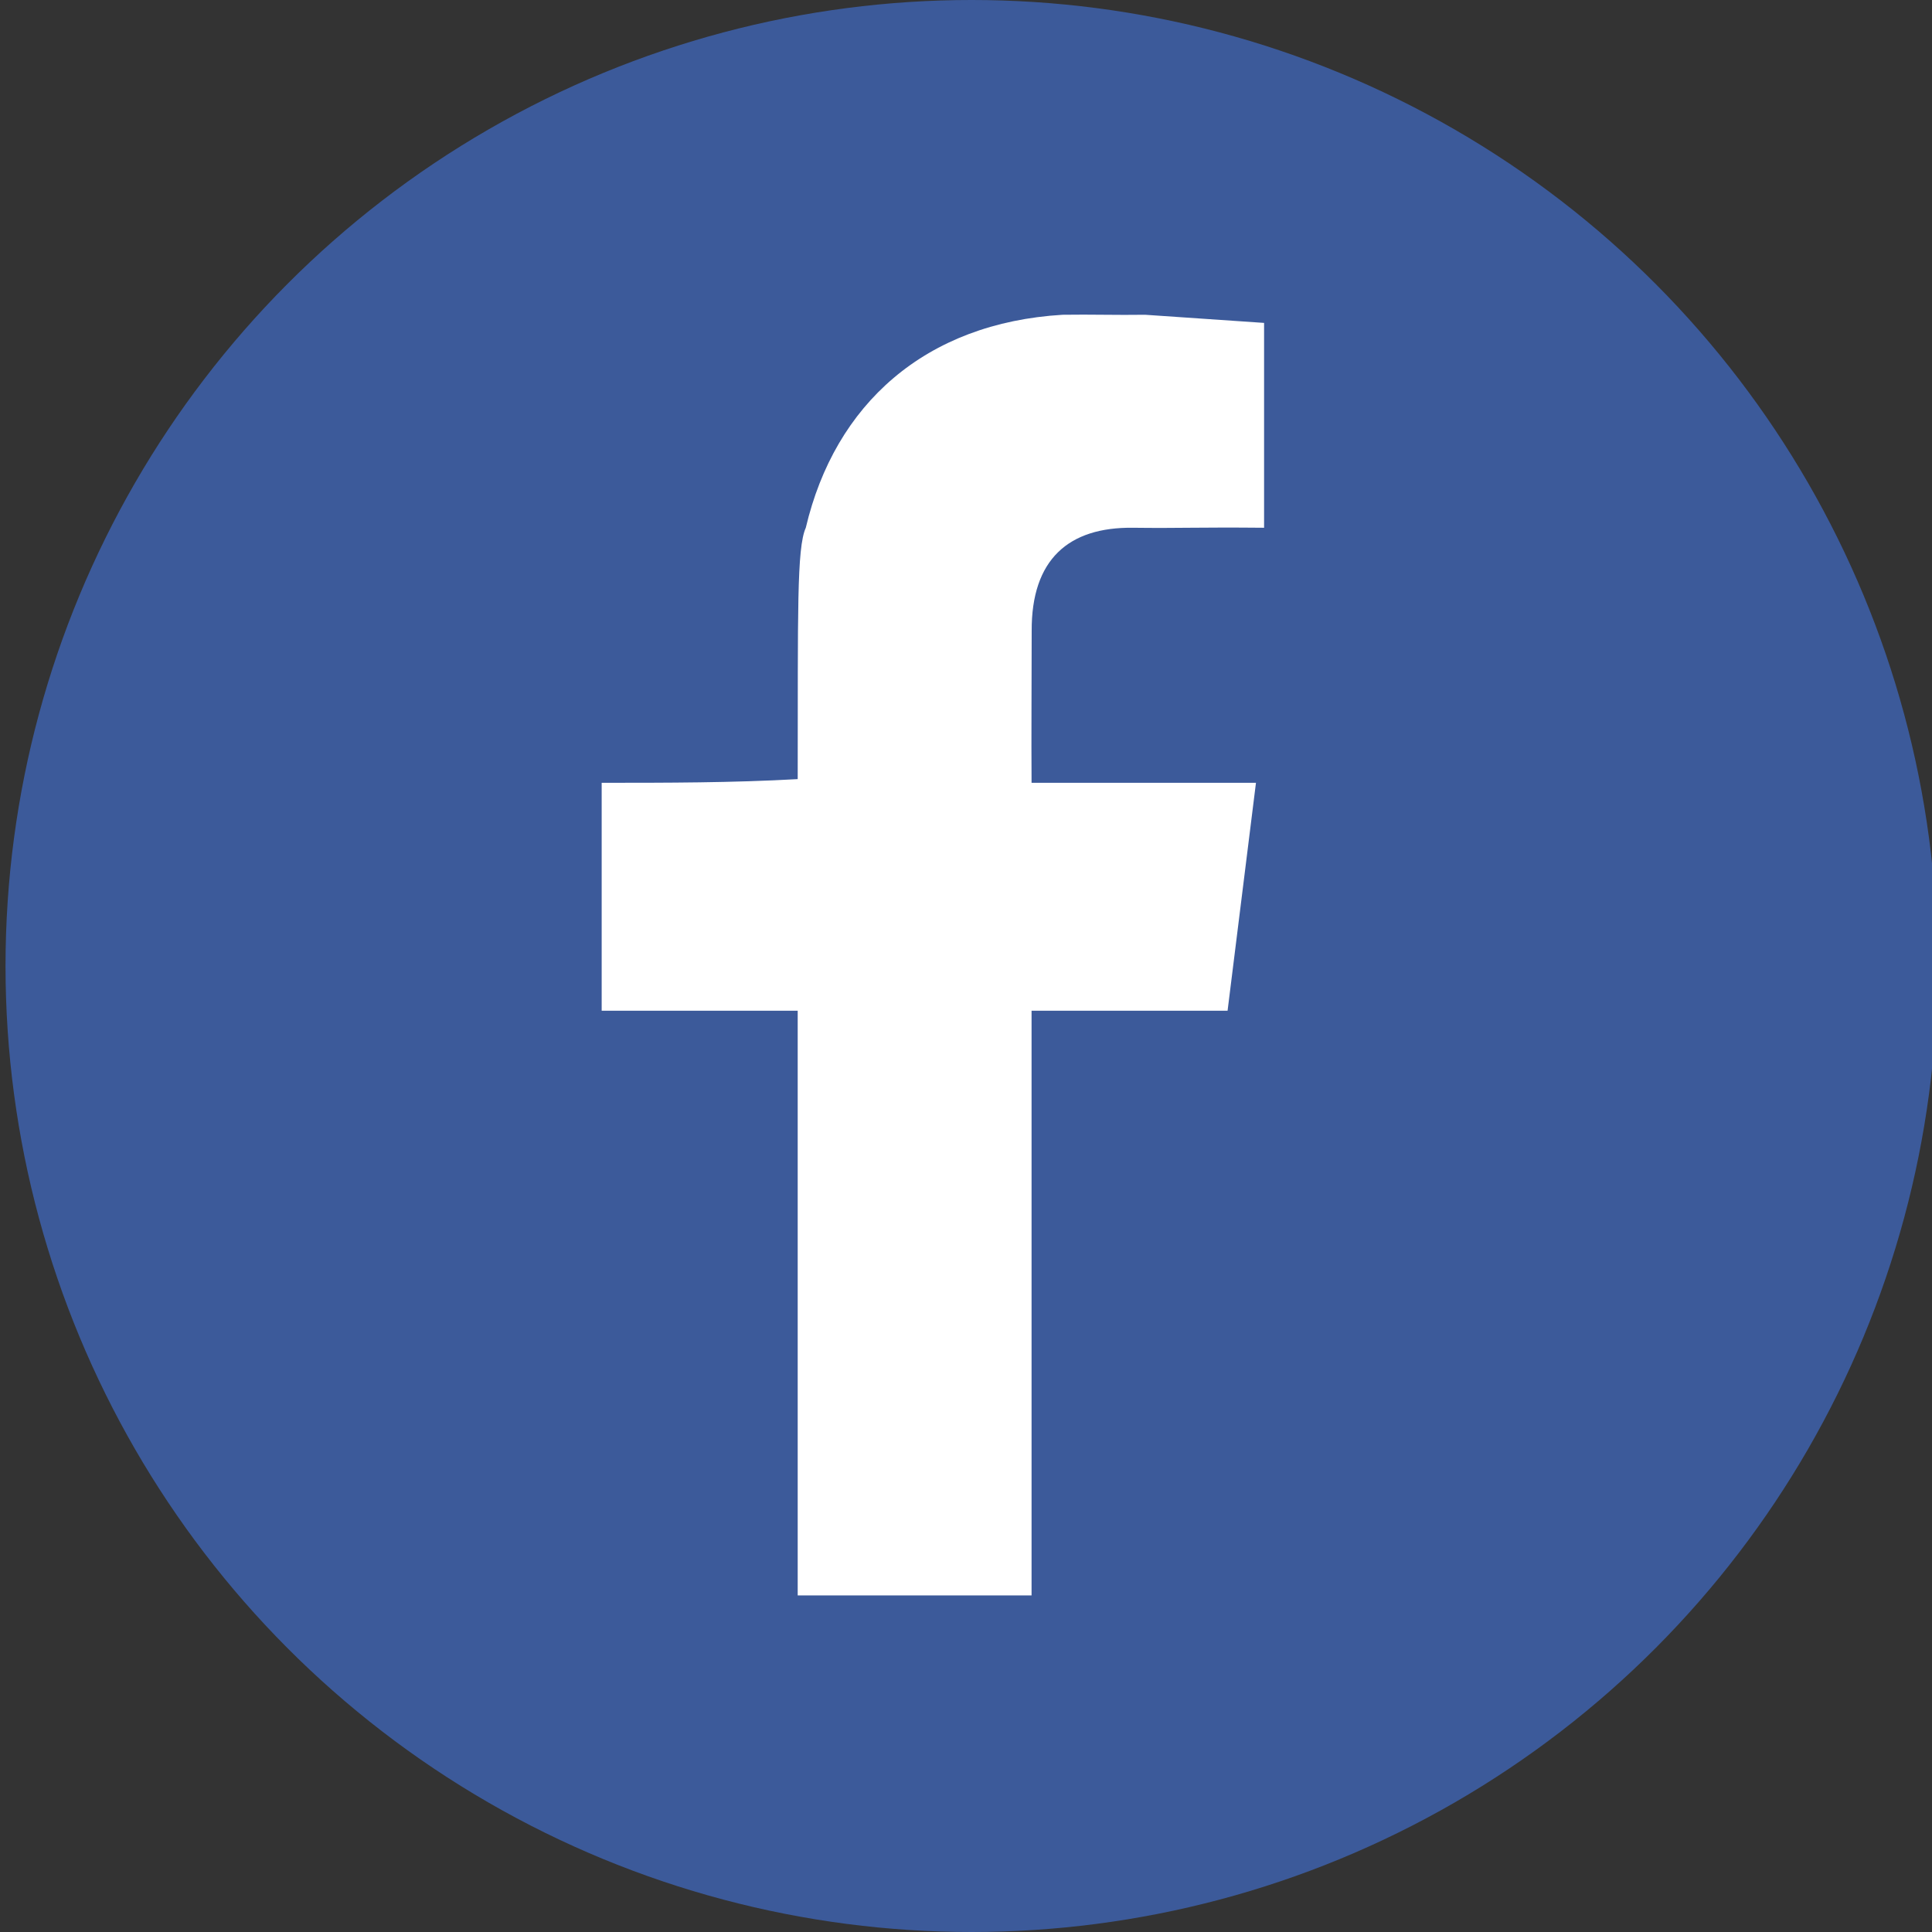 <?xml version="1.0" encoding="UTF-8"?><svg version="1.1" viewBox="0 0 350 350" xmlns="http://www.w3.org/2000/svg"><rect x="0" y="0" width="350" height="350" fill="#333333" stroke="none"/><g fill-rule="evenodd" fill="#3C5A9A" stroke="none"><circle cx="176" cy="175" r="175"/><path fill="#FFF" d="M229 58.498v37.11c-12.446-.115-14.718.107-23.755 0 -11.661-.139-18.414 5.726-18.346 18.711 0 7.722-.081 19.533-.022 27.493h40.653c-1.714 13.761-3.429 27.524-5.143 41.288H186.877v105.924H144.51V183.1H108.999V141.811c11.836 0 23.675 0 35.513-.666 .059-30.264-.203-41.832 1.466-45.538 5.287-22.438 21.664-37.095 46.531-38.585 5.061-.082 9.878.082 14.939 0l21.551 1.474Z"/></g></svg>